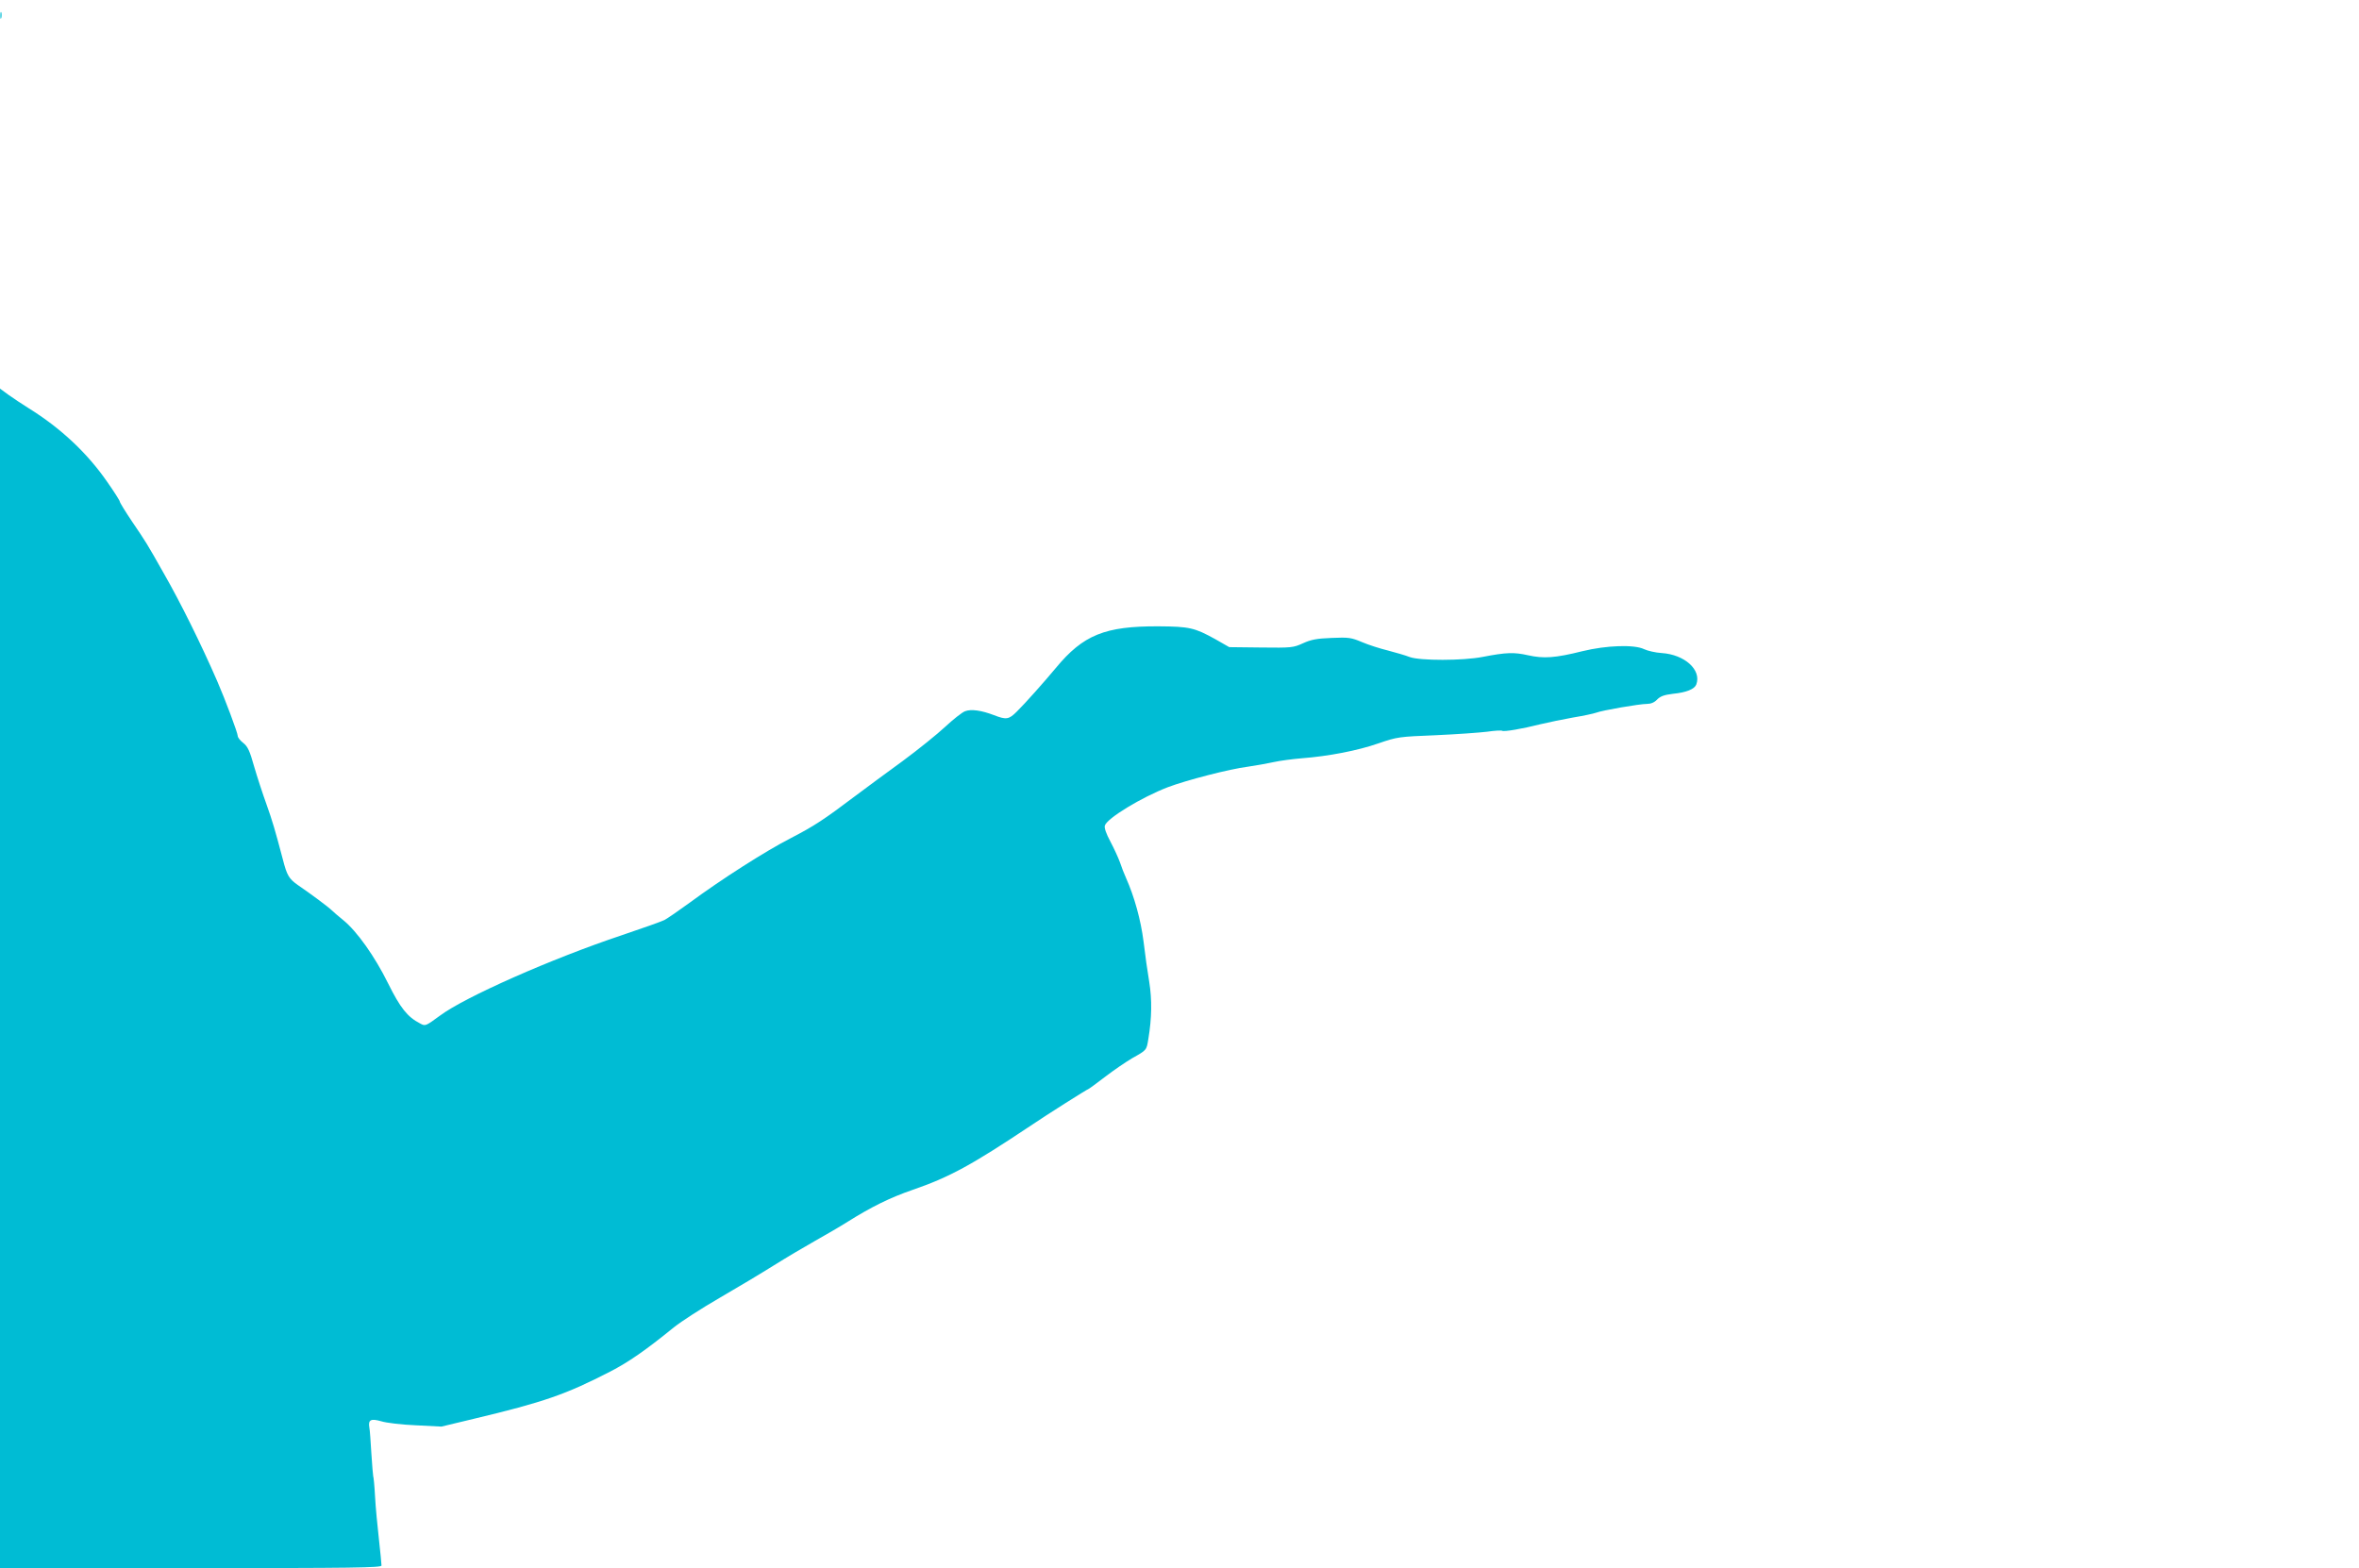 <?xml version="1.0" standalone="no"?>
<!DOCTYPE svg PUBLIC "-//W3C//DTD SVG 20010904//EN"
 "http://www.w3.org/TR/2001/REC-SVG-20010904/DTD/svg10.dtd">
<svg version="1.0" xmlns="http://www.w3.org/2000/svg"
 width="1280pt" height="851pt" viewBox="0 0 1280 851"
 preserveAspectRatio="xMidYMid meet">
<g transform="translate(0,851) scale(0.1,-0.1)"
fill="#00bcd4" stroke="none">
<path d="M2 8425 c0 -16 2 -22 5 -12 2 9 2 23 0 30 -3 6 -5 -1 -5 -18z"/>
<path d="M0 3201 l0 -3201 1035 0 c882 0 1035 2 1035 14 0 8 -6 72 -14 143 -8
70 -18 175 -21 232 -3 58 -8 107 -10 110 -1 3 -6 59 -10 124 -4 65 -8 128 -11
140 -7 42 8 50 64 34 28 -9 113 -19 189 -22 l138 -7 175 42 c382 91 501 133
740 256 101 52 193 116 347 241 40 32 150 103 245 158 95 55 227 134 294 176
67 42 168 102 225 134 57 32 138 79 179 105 129 81 231 131 350 172 203 70
320 134 644 350 87 59 307 198 312 198 2 0 43 30 90 66 47 36 113 81 147 101
80 45 78 43 88 105 19 114 20 213 5 308 -9 52 -23 151 -31 220 -15 118 -50
244 -95 345 -10 22 -25 60 -33 85 -9 25 -32 75 -52 113 -23 43 -34 74 -30 87
13 40 199 153 342 208 100 38 336 99 433 111 41 6 104 17 140 25 36 8 106 17
155 21 142 11 301 41 415 81 102 35 111 36 310 44 113 5 238 14 279 19 40 6
77 8 82 5 10 -6 106 10 209 36 41 10 120 26 175 36 55 9 111 21 125 26 33 13
236 48 277 48 21 0 40 8 55 24 18 18 38 25 87 31 71 7 115 25 125 50 30 79
-63 163 -188 171 -33 2 -76 12 -95 21 -53 26 -204 21 -335 -11 -148 -37 -210
-41 -295 -22 -76 17 -117 16 -246 -9 -107 -21 -339 -21 -395 -1 -25 10 -79 25
-120 36 -41 10 -104 30 -139 45 -59 25 -73 27 -165 23 -81 -3 -112 -9 -156
-29 -53 -24 -62 -25 -227 -23 l-173 2 -77 44 c-111 61 -138 68 -308 69 -289 1
-407 -46 -556 -226 -59 -71 -167 -193 -212 -237 -43 -43 -57 -45 -124 -19 -68
26 -124 34 -157 21 -16 -6 -64 -44 -107 -84 -43 -40 -147 -124 -231 -186 -84
-61 -199 -146 -255 -188 -175 -132 -224 -164 -353 -231 -135 -69 -376 -223
-548 -350 -59 -43 -120 -85 -137 -94 -16 -8 -120 -45 -230 -82 -383 -128 -853
-336 -988 -437 -78 -57 -79 -58 -108 -42 -68 35 -107 84 -173 217 -72 146
-169 283 -243 343 -26 21 -55 46 -63 54 -17 17 -112 88 -184 137 -48 34 -59
52 -81 138 -43 163 -57 210 -89 300 -20 55 -50 147 -67 205 -24 86 -35 109
-59 128 -17 13 -30 30 -30 38 0 16 -68 198 -112 299 -88 202 -199 426 -289
583 -93 165 -98 172 -172 281 -37 55 -67 104 -67 109 0 5 -31 54 -69 108 -108
156 -252 291 -426 399 -35 22 -85 55 -110 73 l-45 33 0 -3200z"/>
</g>
</svg>
